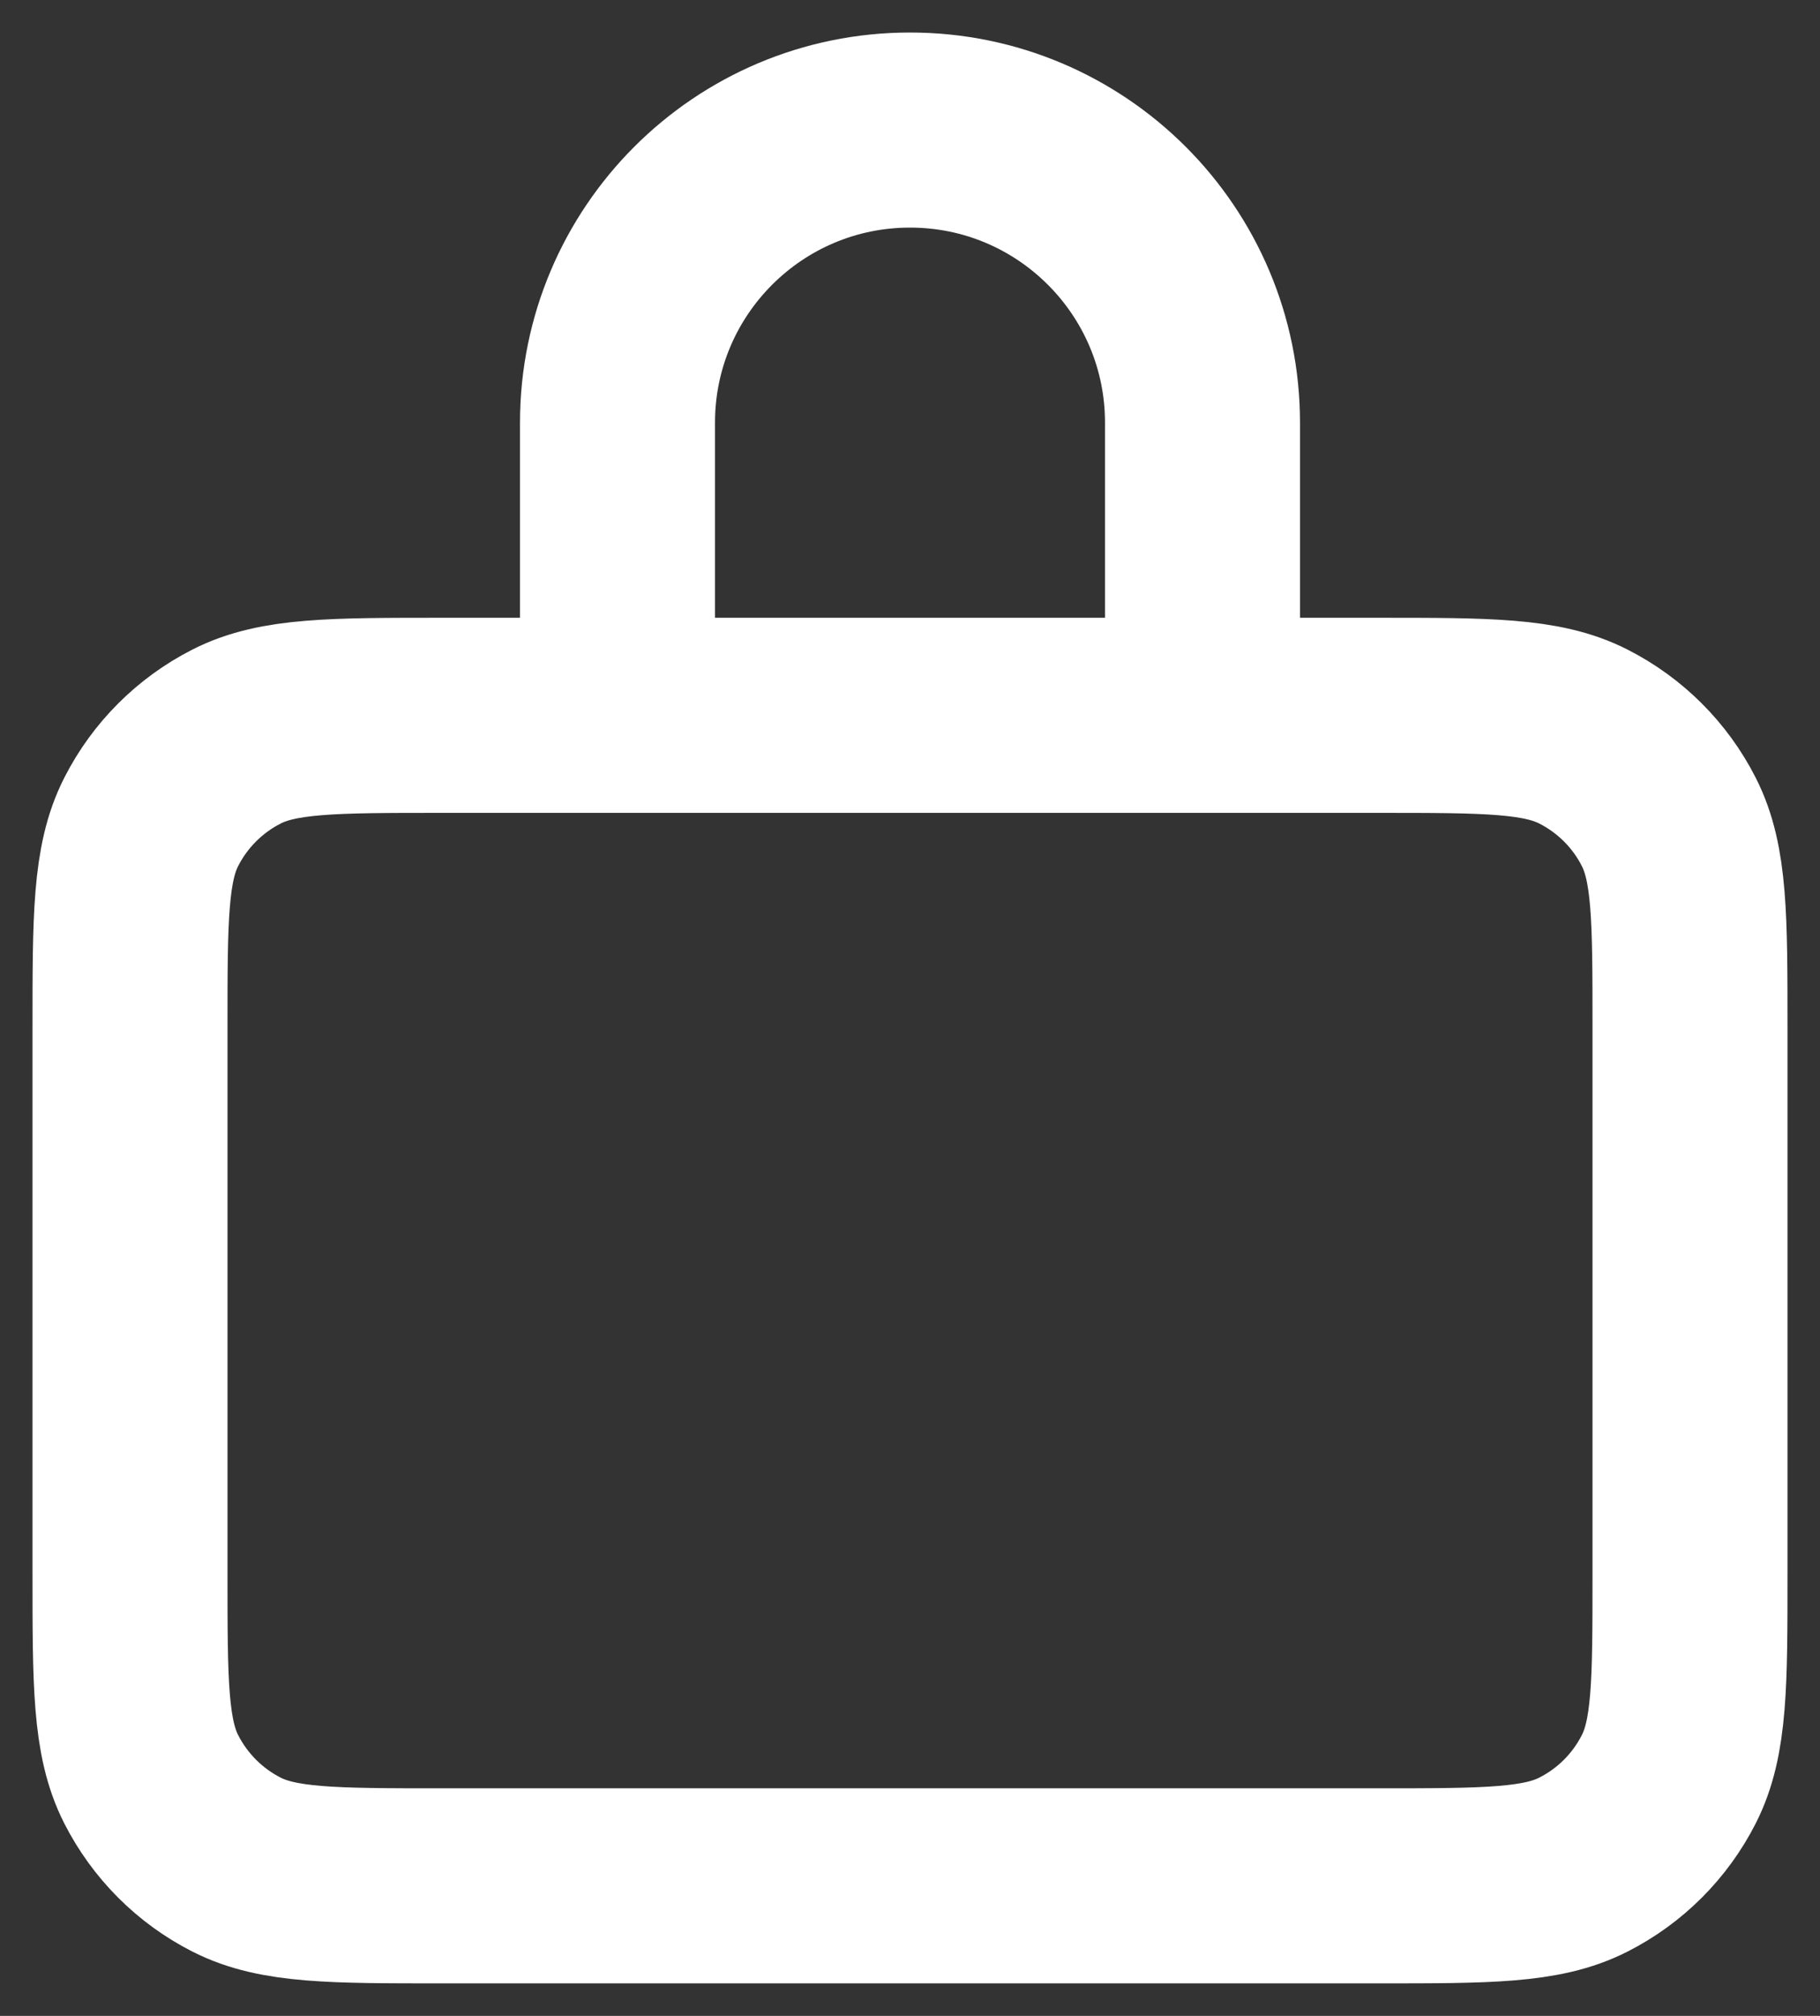 <svg width="28" height="31" viewBox="0 0 28 31" fill="none" xmlns="http://www.w3.org/2000/svg">
<rect x="0" y="0" width="28" height="31" fill="#333333" stroke="none"/>
<path d="M9.846 11H6.8C5.12 11 4.279 11 3.638 11.327C3.073 11.615 2.615 12.073 2.327 12.638C2 13.279 2 14.12 2 15.8V24.2C2 25.881 2 26.72 2.327 27.362C2.615 27.926 3.073 28.386 3.638 28.673C4.279 29 5.119 29 6.795 29H21.205C22.881 29 23.72 29 24.361 28.673C24.926 28.386 25.386 27.926 25.673 27.362C26 26.721 26 25.882 26 24.205V15.795C26 14.118 26 13.279 25.673 12.638C25.386 12.073 24.926 11.615 24.361 11.327C23.719 11 22.88 11 21.2 11H18.153M9.846 11H18.153M9.846 11C9.655 11 9.5 10.845 9.5 10.654V6.5C9.5 4.015 11.515 2 14 2C16.485 2 18.5 4.015 18.5 6.5V10.654C18.5 10.845 18.345 11 18.153 11" stroke="white" stroke-width="3" stroke-linecap="round" stroke-linejoin="round"/>
</svg>
